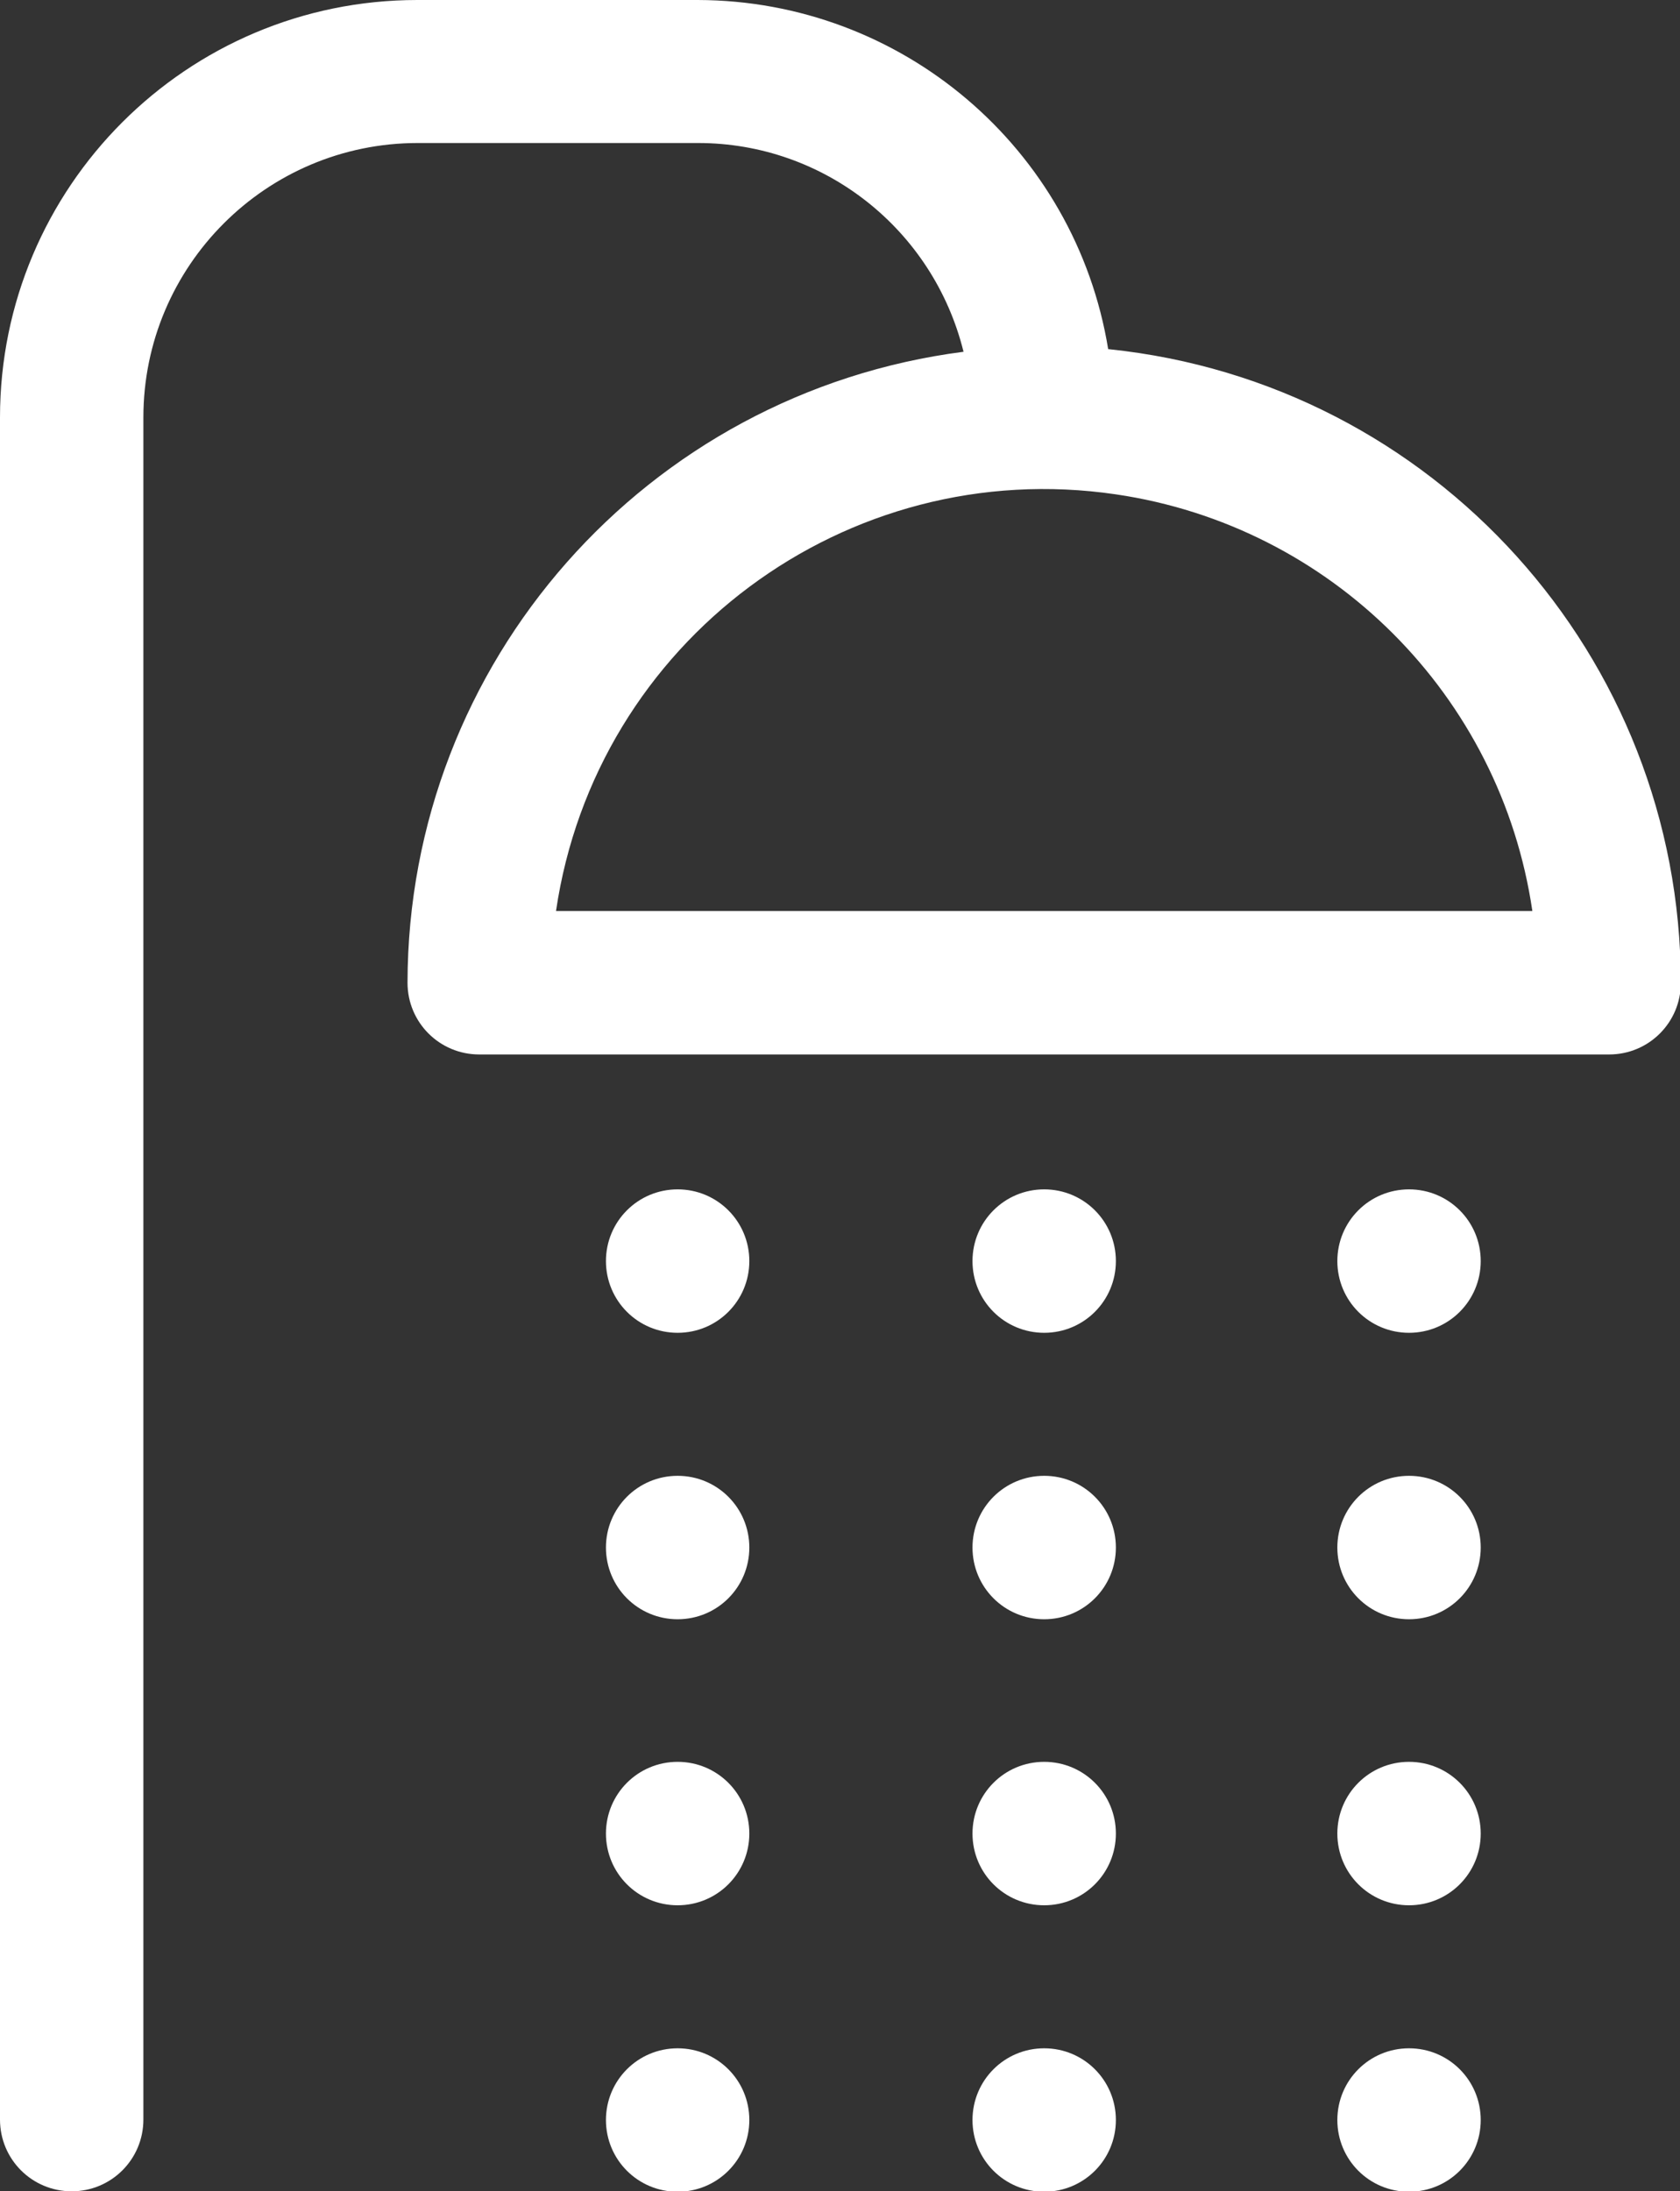 <svg xmlns="http://www.w3.org/2000/svg" xmlns:xlink="http://www.w3.org/1999/xlink" id="Capa_2" viewBox="0 0 39.37 51.33"><rect x="0" y="0" width="39.37" height="51.33" fill="#333333" stroke="none"/><defs><clipPath id="clippath"><rect width="39.37" height="51.33" fill="none"></rect></clipPath></defs><g id="Capa_1-2"><g id="Grupo_17"><g clip-path="url(#clippath)"><g id="Grupo_16"><path id="Trazado_55" d="m25.97,8.18C25.2,3.47,21.13.01,16.35,0h-6.57C4.38,0,0,4.38,0,9.78v39.87c0,.93.75,1.68,1.68,1.68.93,0,1.68-.75,1.68-1.68V9.78c0-3.55,2.88-6.43,6.43-6.43h6.57c2.95,0,5.51,2.02,6.22,4.89-7.44.96-13.02,7.28-13.03,14.78,0,.93.75,1.68,1.68,1.68h26.48c.93,0,1.68-.75,1.68-1.68-.01-7.65-5.79-14.05-13.4-14.84m-12.96,13.16c.93-6.32,6.8-10.69,13.12-9.76,5.05.74,9.02,4.71,9.76,9.76H13.02Z" fill="#fff"></path><path id="Trazado_56" d="m15.88,27.86c-.93,0-1.68.75-1.68,1.68,0,.93.75,1.68,1.68,1.68h0c.93,0,1.68-.75,1.68-1.68,0-.93-.75-1.68-1.68-1.68h0" fill="#fff"></path><path id="Trazado_57" d="m15.88,34.57c-.93,0-1.68.75-1.68,1.68s.75,1.68,1.68,1.68c.93,0,1.68-.75,1.68-1.68,0-.93-.75-1.68-1.68-1.68h0" fill="#fff"></path><path id="Trazado_58" d="m15.88,41.27c-.93,0-1.68.75-1.68,1.68s.75,1.68,1.68,1.68c.93,0,1.68-.75,1.68-1.68s-.75-1.68-1.68-1.68h0" fill="#fff"></path><path id="Trazado_59" d="m15.88,47.98c-.93,0-1.68.75-1.68,1.68s.75,1.68,1.68,1.68c.93,0,1.68-.75,1.68-1.68s-.75-1.68-1.68-1.68h0" fill="#fff"></path><path id="Trazado_60" d="m24.47,47.98c-.93,0-1.68.75-1.68,1.68s.75,1.68,1.68,1.68c.93,0,1.68-.75,1.68-1.68s-.75-1.68-1.68-1.68h0" fill="#fff"></path><path id="Trazado_61" d="m24.47,41.27c-.93,0-1.68.75-1.68,1.68s.75,1.68,1.68,1.68c.93,0,1.68-.75,1.68-1.68s-.75-1.68-1.68-1.68h0" fill="#fff"></path><path id="Trazado_62" d="m24.47,34.57c-.93,0-1.68.75-1.68,1.68s.75,1.68,1.68,1.68c.93,0,1.68-.75,1.68-1.68,0-.93-.75-1.68-1.68-1.68h0" fill="#fff"></path><path id="Trazado_63" d="m24.47,27.86c-.93,0-1.68.75-1.68,1.68,0,.93.75,1.68,1.68,1.68.93,0,1.68-.75,1.68-1.68,0-.93-.75-1.68-1.68-1.68h0" fill="#fff"></path><path id="Trazado_64" d="m33.02,41.27c-.93,0-1.68.75-1.68,1.68s.75,1.68,1.68,1.68h0c.93,0,1.68-.75,1.68-1.68s-.75-1.68-1.68-1.68h0" fill="#fff"></path><path id="Trazado_65" d="m33.02,47.98c-.93,0-1.68.75-1.68,1.68s.75,1.68,1.68,1.68h0c.93,0,1.68-.75,1.68-1.68s-.75-1.68-1.68-1.68h0" fill="#fff"></path><path id="Trazado_66" d="m33.02,27.86c-.93,0-1.68.75-1.68,1.68,0,.93.75,1.68,1.68,1.68h0c.93,0,1.68-.75,1.68-1.68,0-.93-.75-1.68-1.68-1.68h0" fill="#fff"></path><path id="Trazado_67" d="m33.02,34.57c-.93,0-1.68.75-1.68,1.68s.75,1.68,1.68,1.68h0c.93,0,1.68-.75,1.68-1.68,0-.93-.75-1.68-1.68-1.68h0" fill="#fff"></path></g></g></g></g></svg>